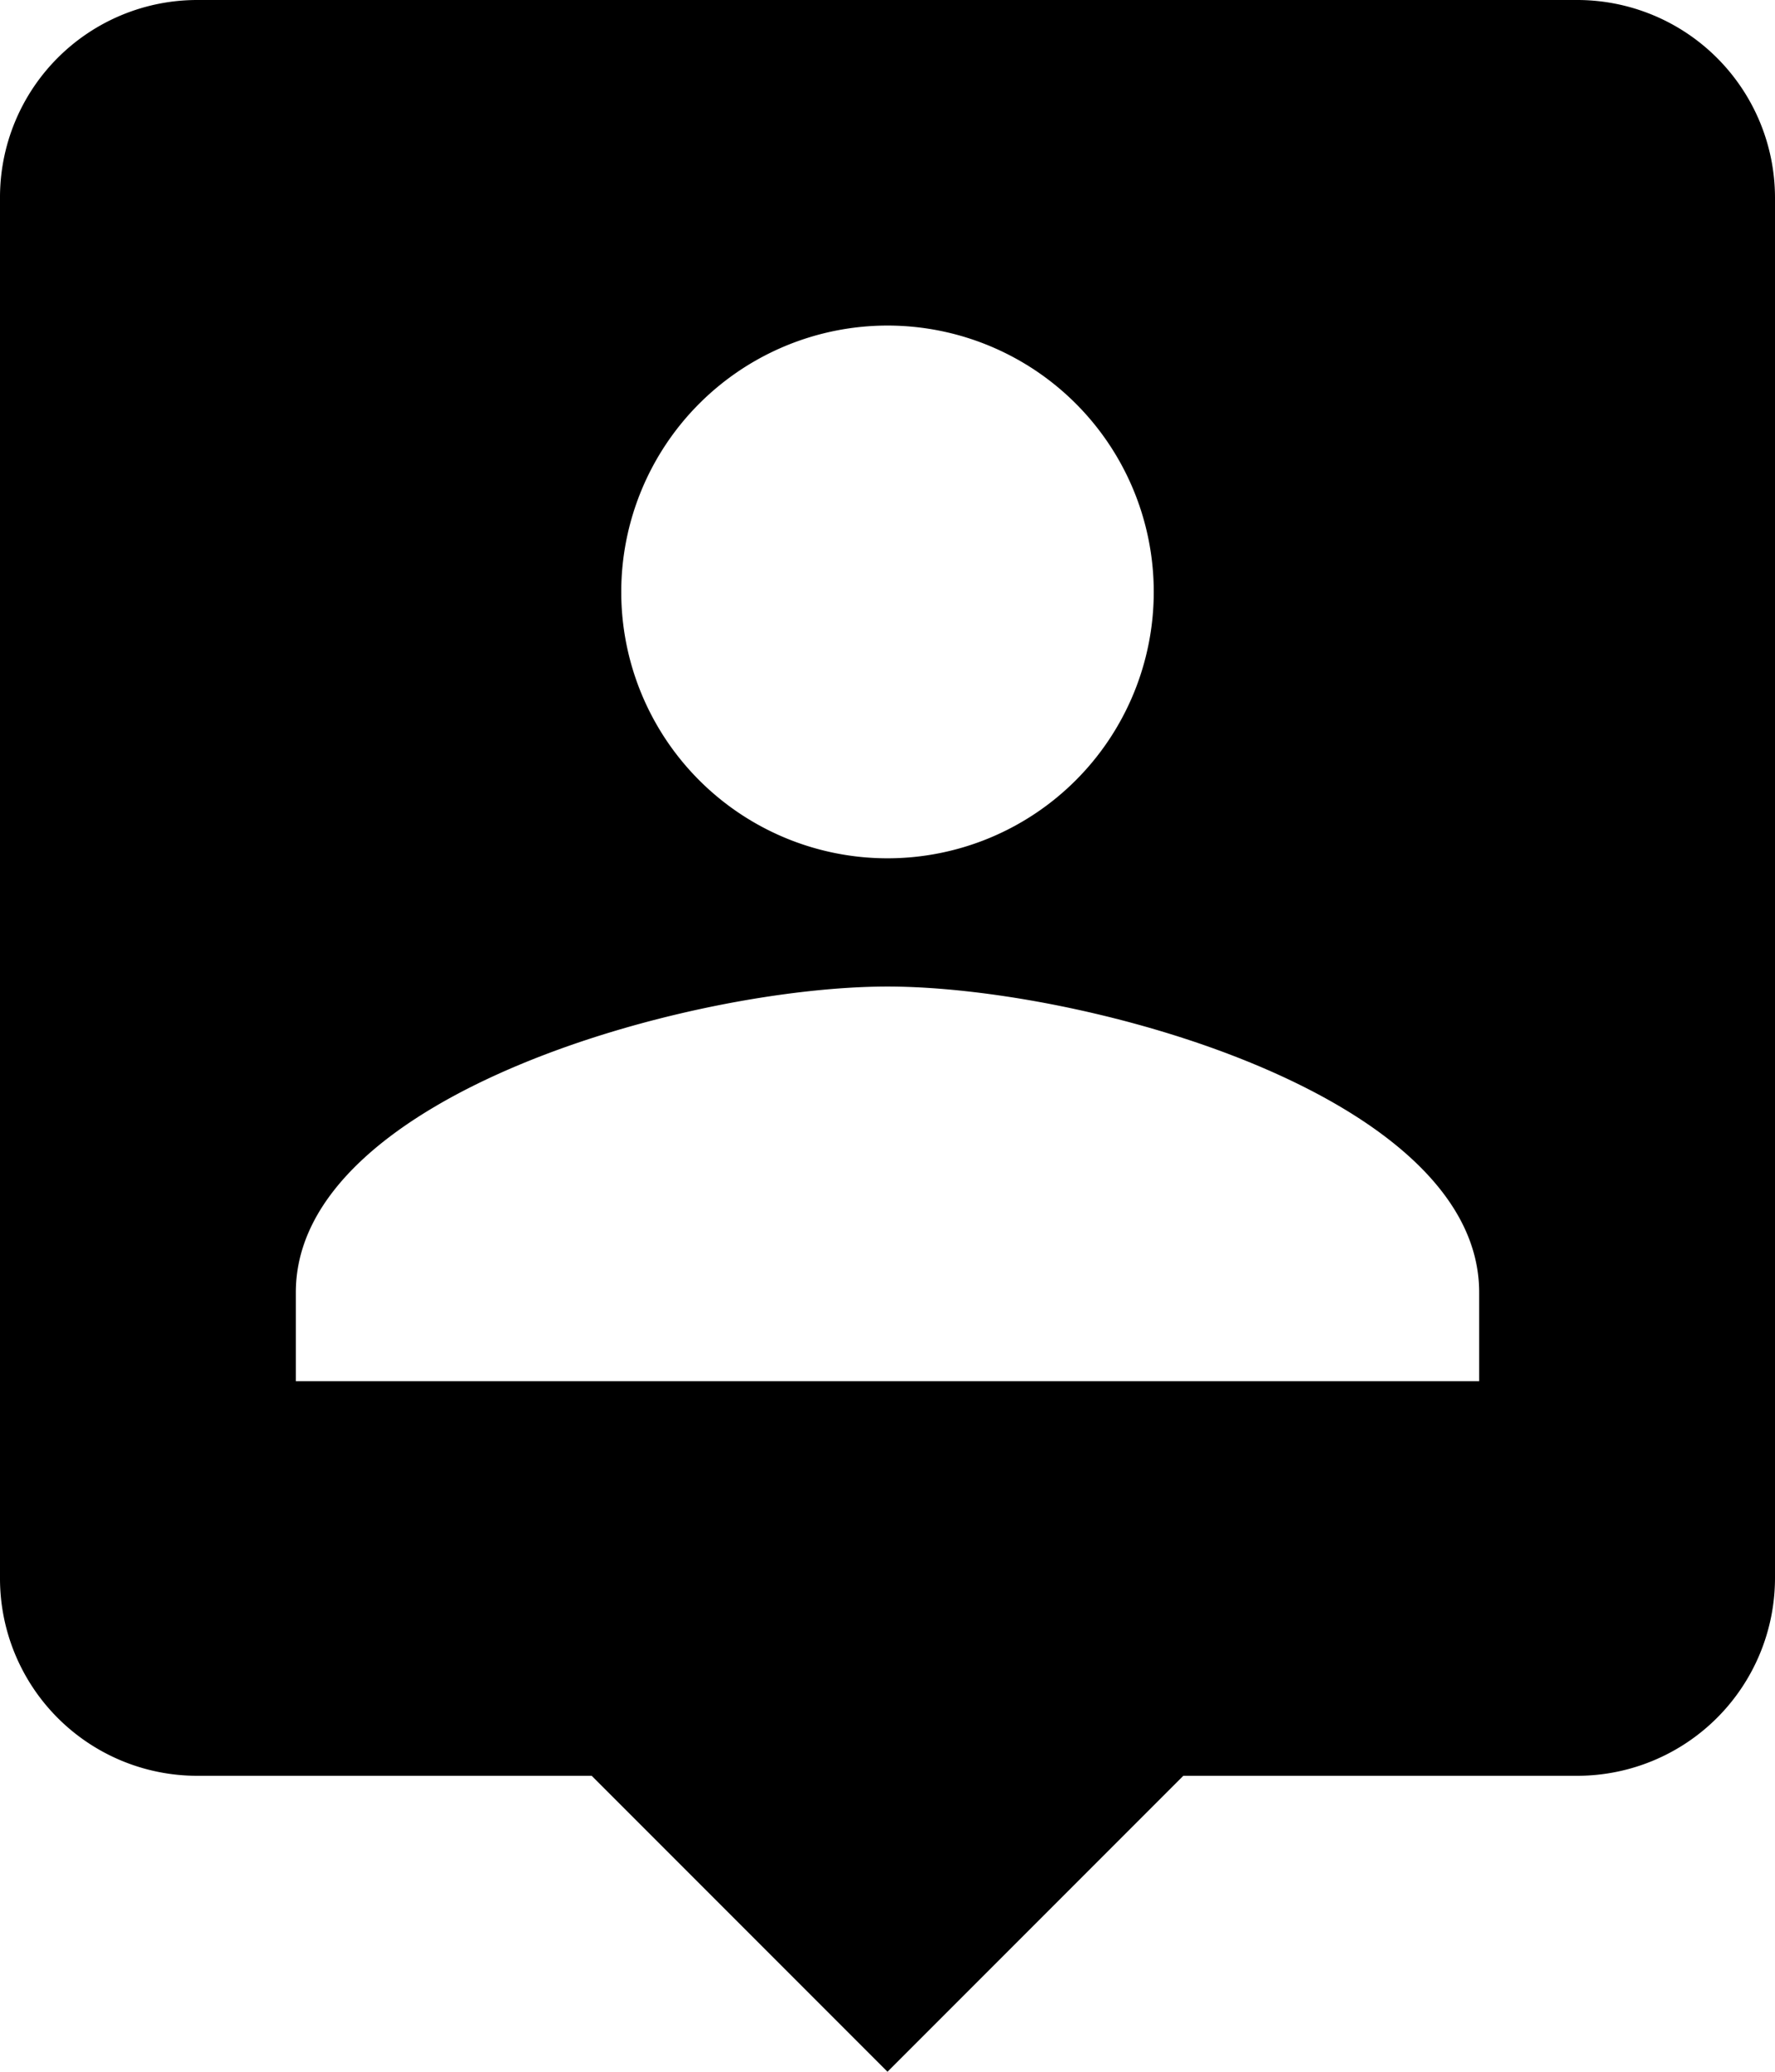 <svg xmlns="http://www.w3.org/2000/svg" width="27" height="31.5" viewBox="0 0 27 31.5">
  <path id="customer" d="M28.5,3H7.5a3,3,0,0,0-3,3V27a3,3,0,0,0,3,3h6L18,34.5,22.5,30h6a3.009,3.009,0,0,0,3-3V6A3.009,3.009,0,0,0,28.5,3ZM18,7.95A4.05,4.05,0,1,1,13.95,12,4.052,4.052,0,0,1,18,7.95ZM27,24H9V22.65c0-3,6-4.65,9-4.65s9,1.65,9,4.65Z" transform="translate(-4.5 -3)"/>
</svg>
